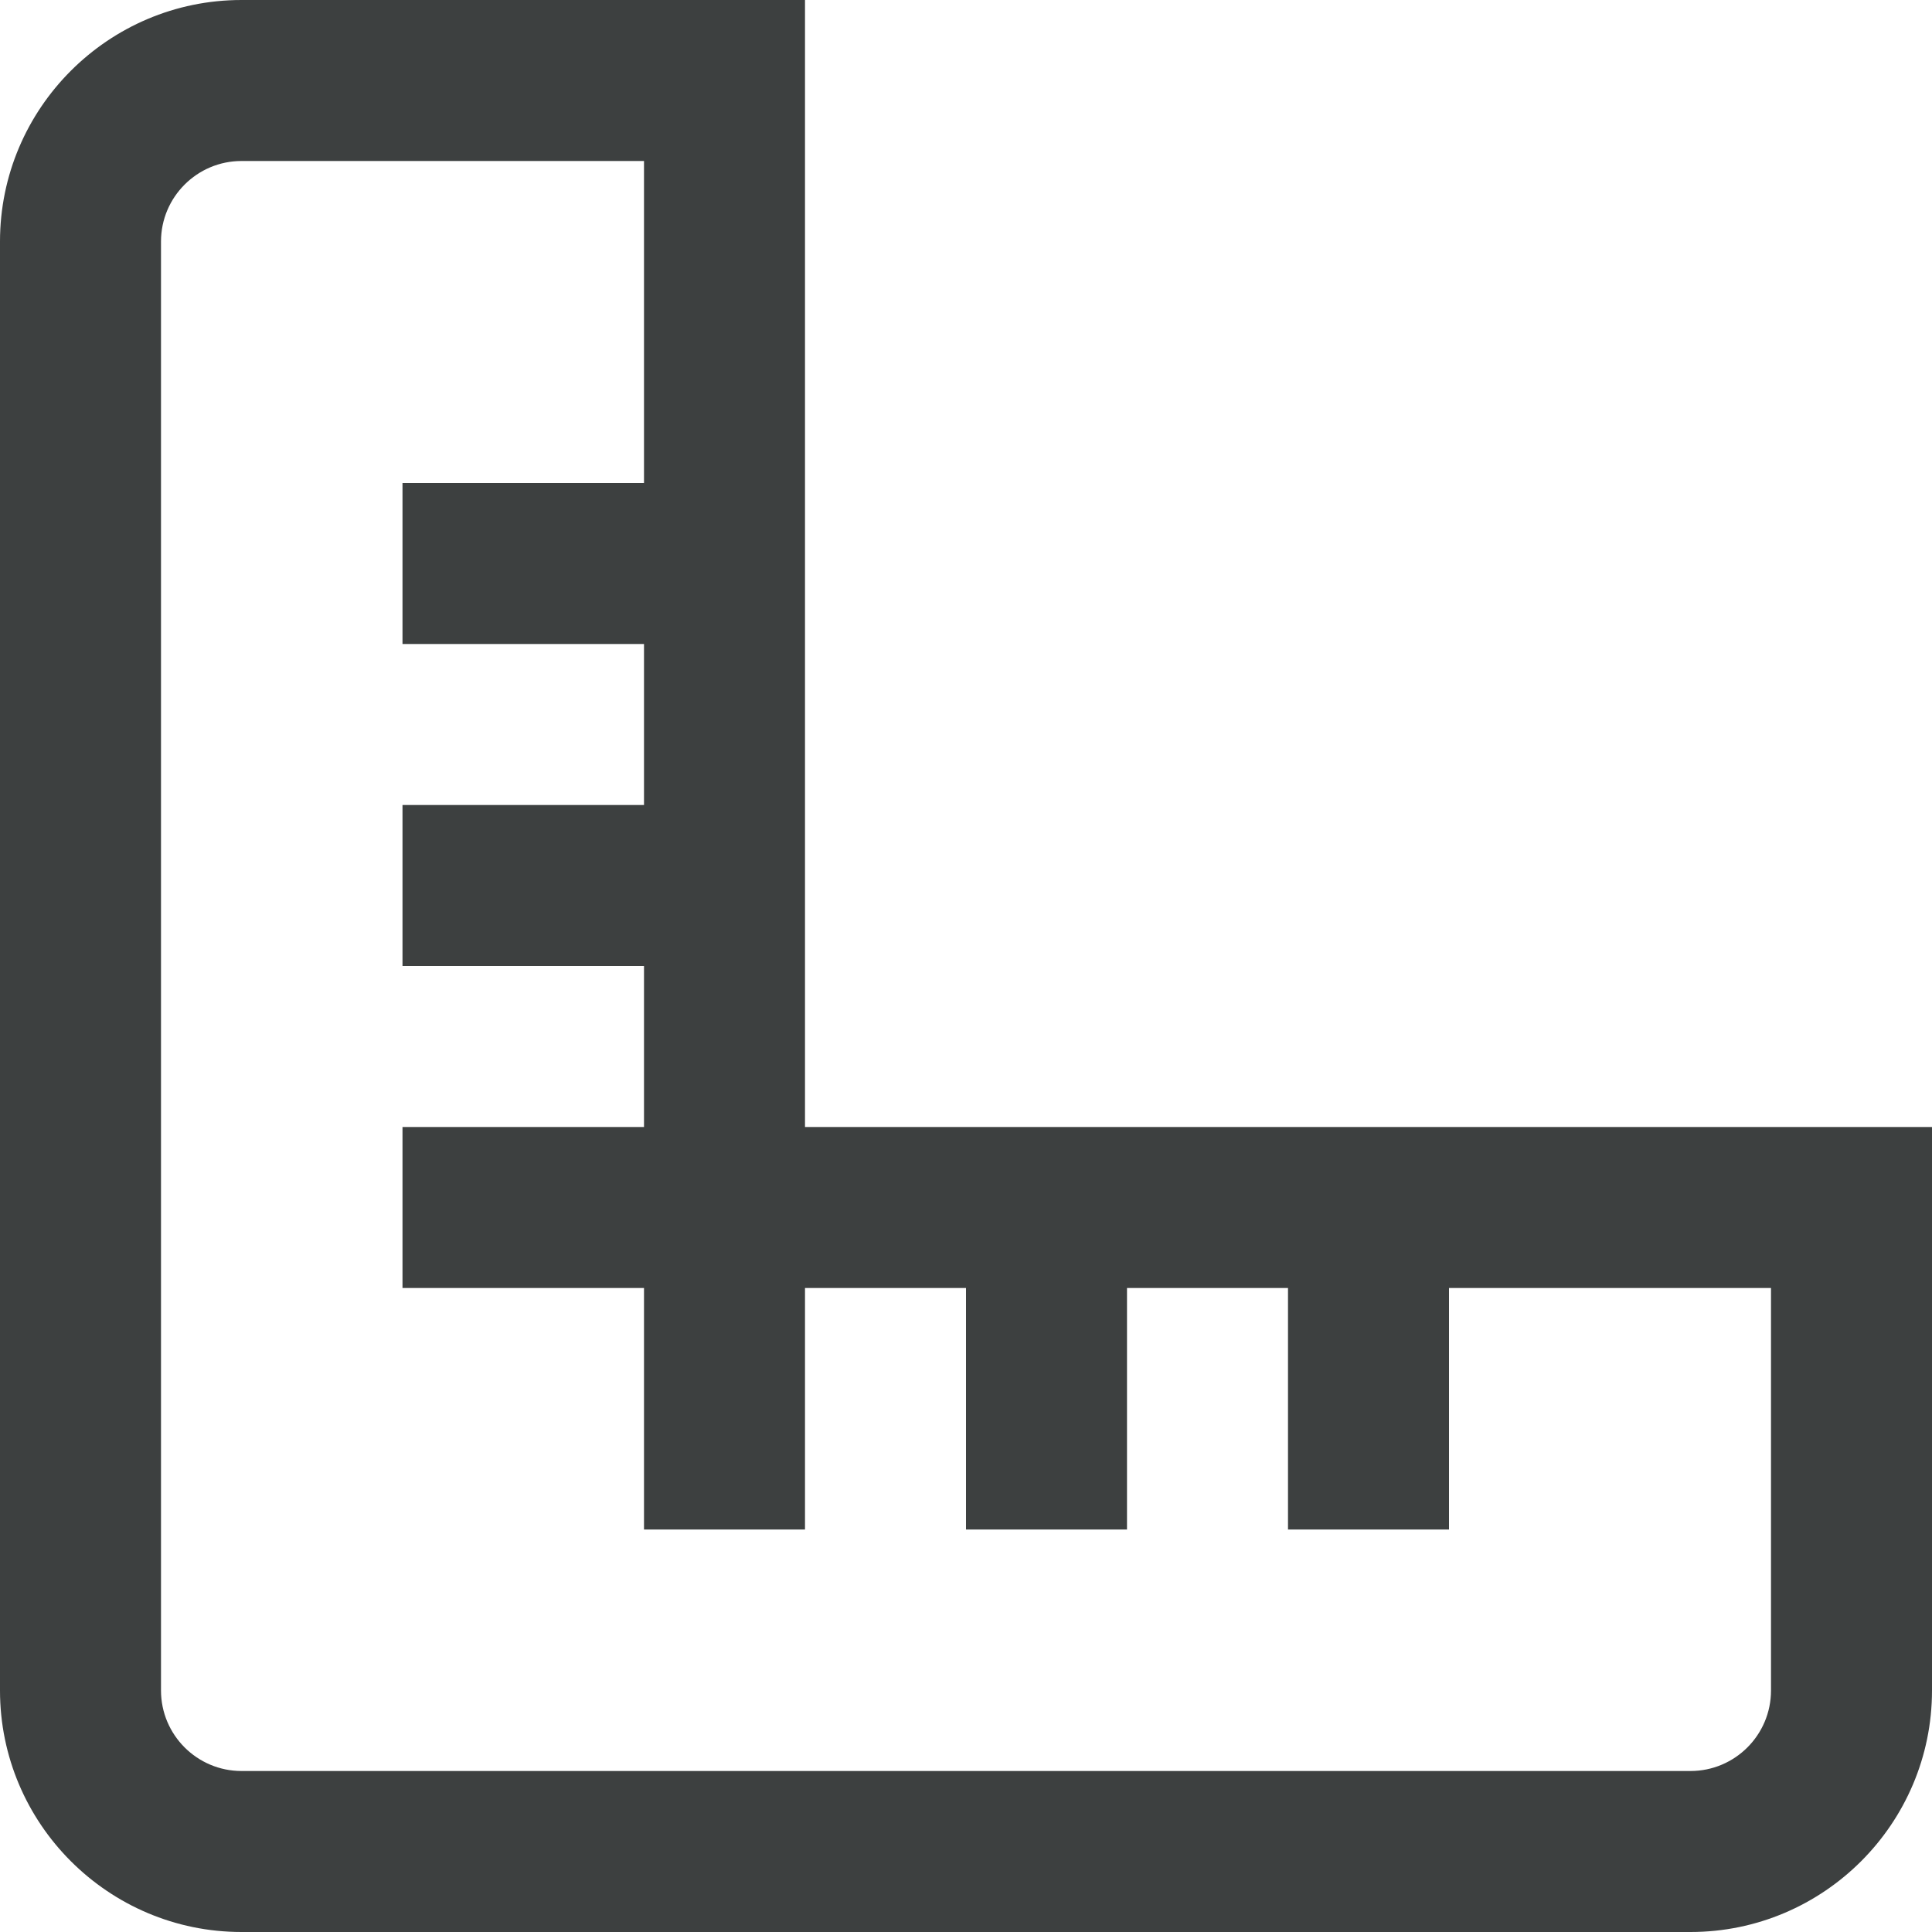 <svg width="24" height="24" viewBox="0 0 24 24" fill="none" xmlns="http://www.w3.org/2000/svg">
    <path
        d="M10 14V0H3C1.346 0 0 1.346 0 3V21C0 22.654 1.346 24 3 24H21C22.654 24 24 22.654 24 21V14H10ZM22 21C22 21.552 21.552 22 21 22H3C2.449 22 2 21.552 2 21V3C2 2.448 2.449 2 3 2H8V6H5V8H8V10H5V12H8V14H5V16H8V19H10V16H12V19H14V16H16V19H18V16H22V21Z"
        fill="#3D4040" />
</svg>